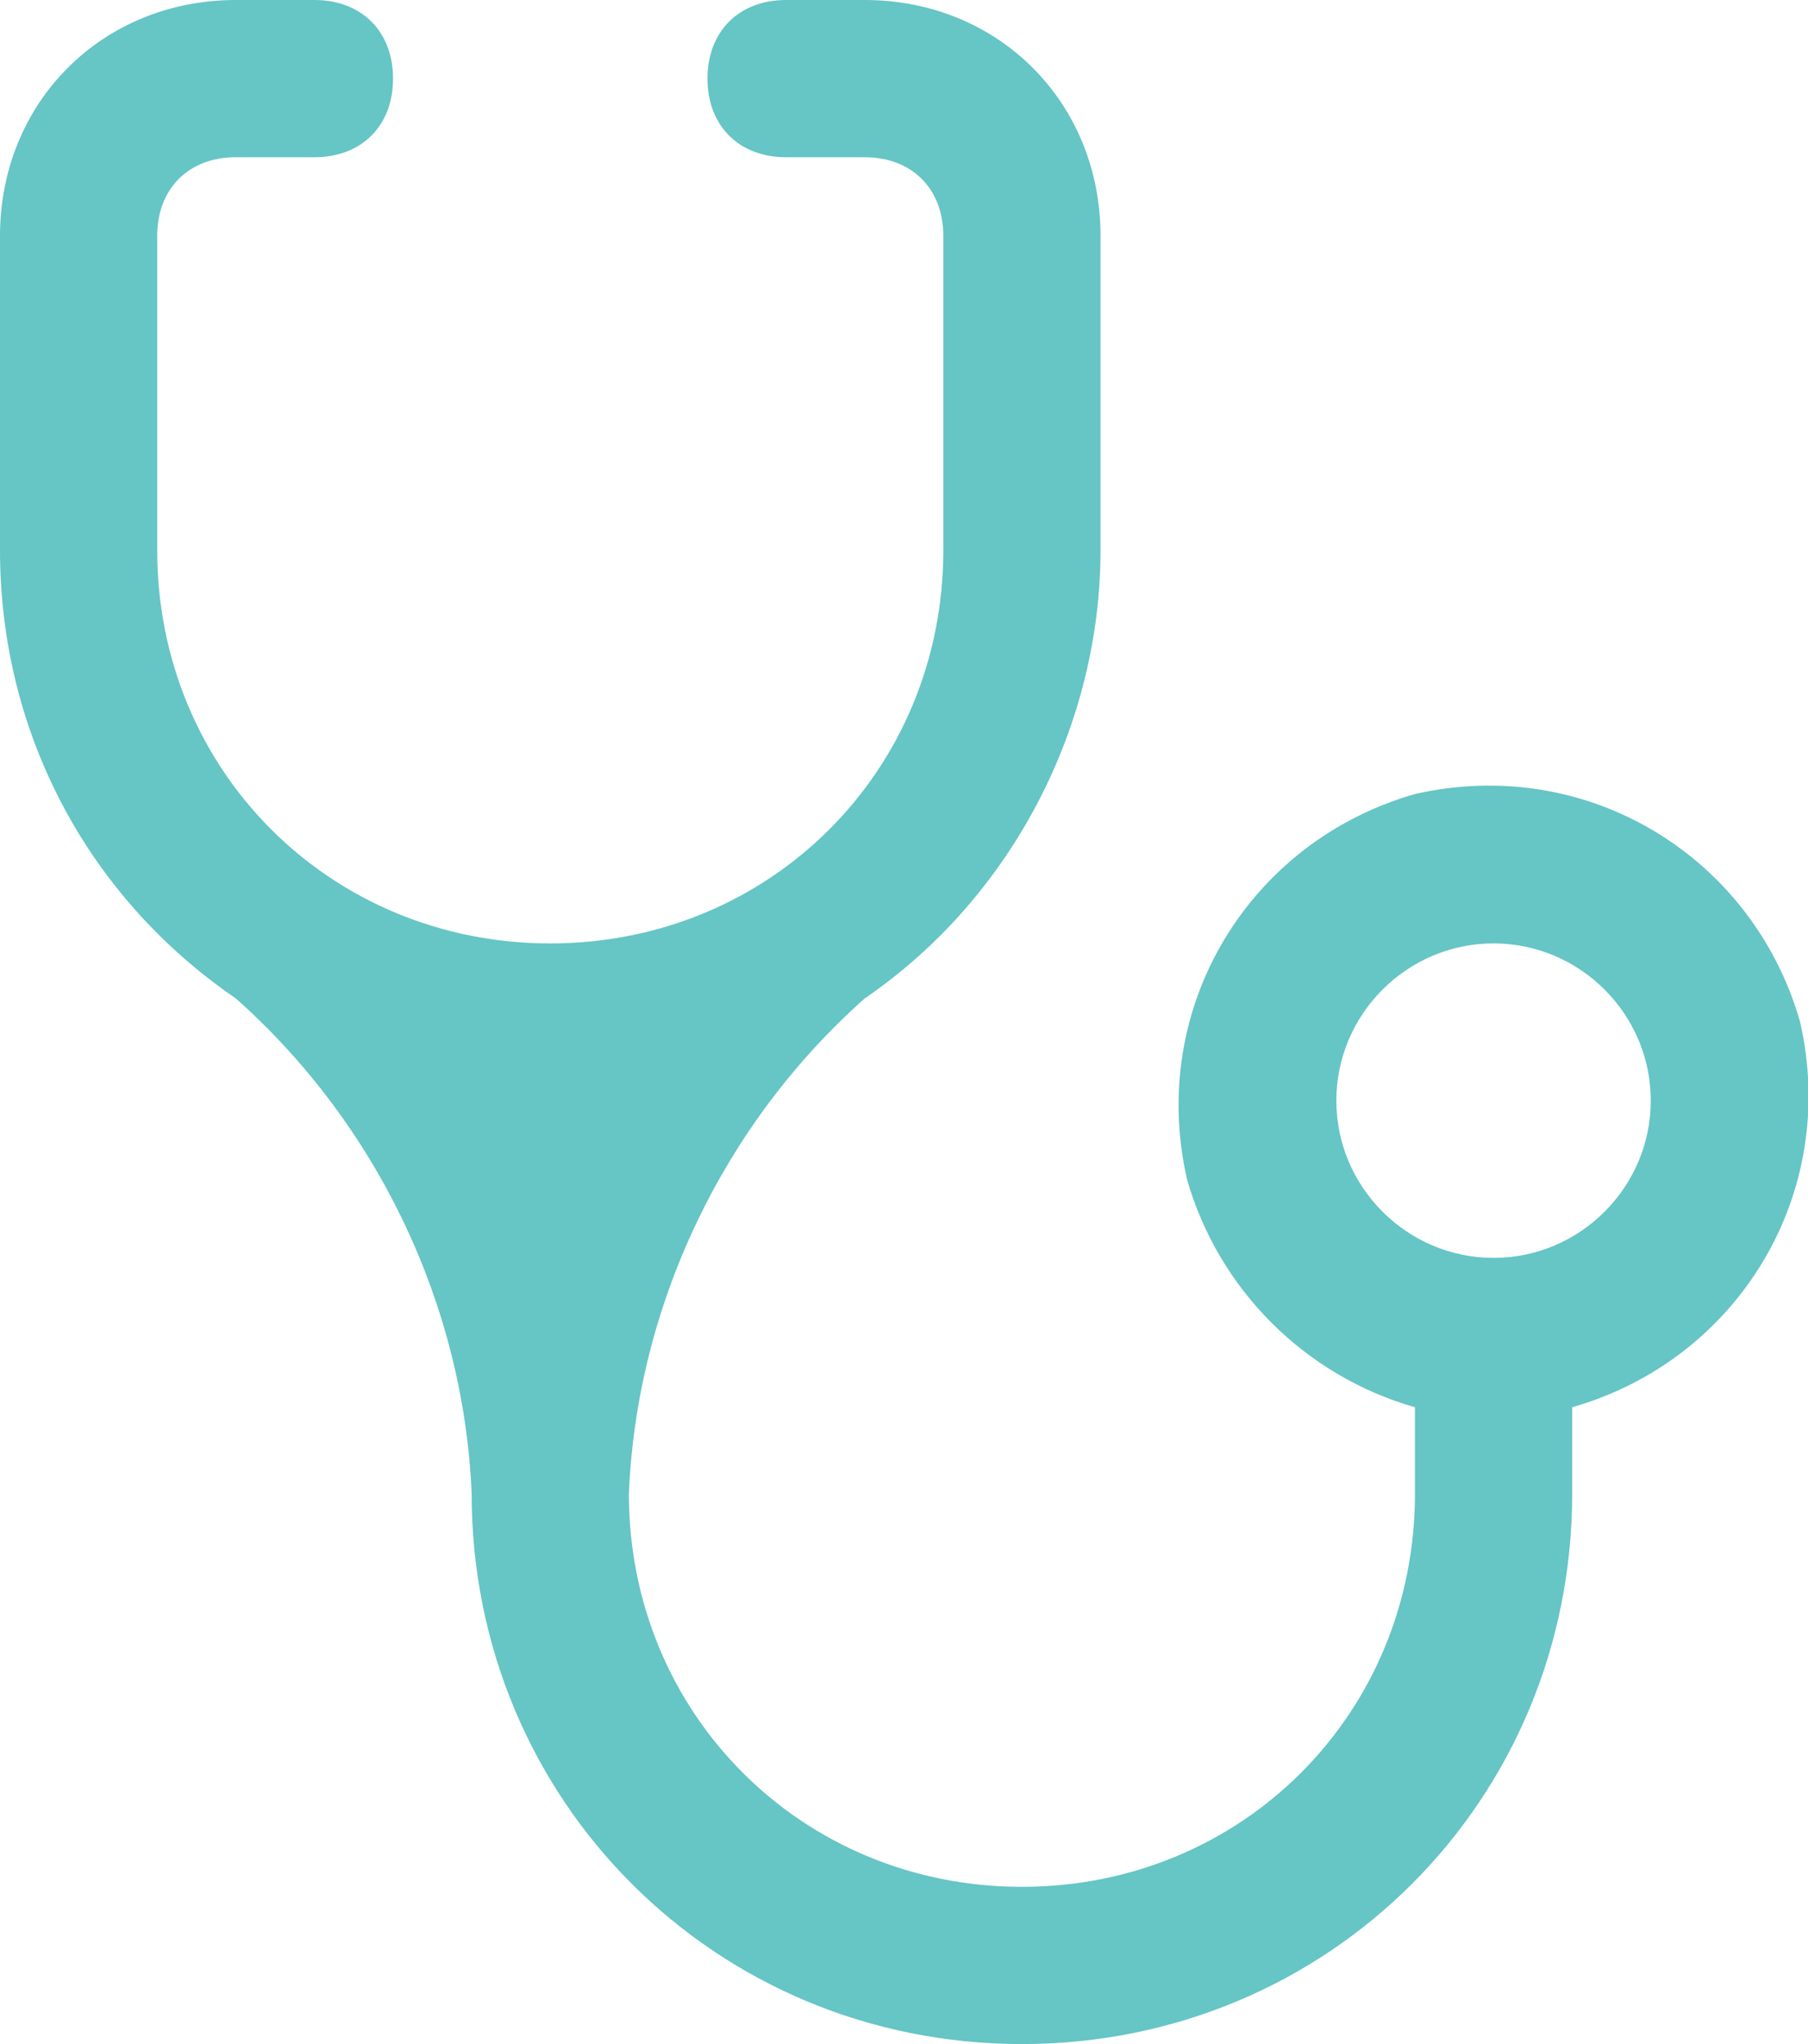 <?xml version="1.0" encoding="UTF-8"?>
<svg id="Layer_1" xmlns="http://www.w3.org/2000/svg" version="1.1" viewBox="0 0 23 26">
  <!-- Generator: Adobe Illustrator 29.0.1, SVG Export Plug-In . SVG Version: 2.1.0 Build 192)  -->
  <defs>
    <style>
      .st0 {
        fill: #66c5c5;
      }
    </style>
  </defs>
  <path class="st0" d="M7,12c-2.8,0-5-2.2-5-5V3c0-.6.4-1,1-1h1c.6,0,1-.4,1-1s-.4-1-1-1h-1C1.3,0,0,1.3,0,3v4c0,2.3,1.1,4.4,3,5.7,1.8,1.6,2.9,3.9,3,6.3,0,3.9,3.1,7,7,7s7-3.1,7-7v-1.1c2.1-.6,3.4-2.7,2.9-4.9-.6-2.1-2.7-3.4-4.9-2.9-2.1.6-3.4,2.7-2.9,4.9.4,1.4,1.5,2.5,2.9,2.9v1.1c0,2.8-2.2,5-5,5s-5-2.2-5-5c.1-2.4,1.2-4.7,3-6.3,1.9-1.3,3-3.5,3-5.7V3c0-1.7-1.3-3-3-3h-1c-.6,0-1,.4-1,1s.4,1,1,1h1c.6,0,1,.4,1,1v4c0,2.8-2.2,5-5,5ZM19,16c-1.1,0-2-.9-2-2s.9-2,2-2,2,.9,2,2-.9,2-2,2Z"/>
</svg>